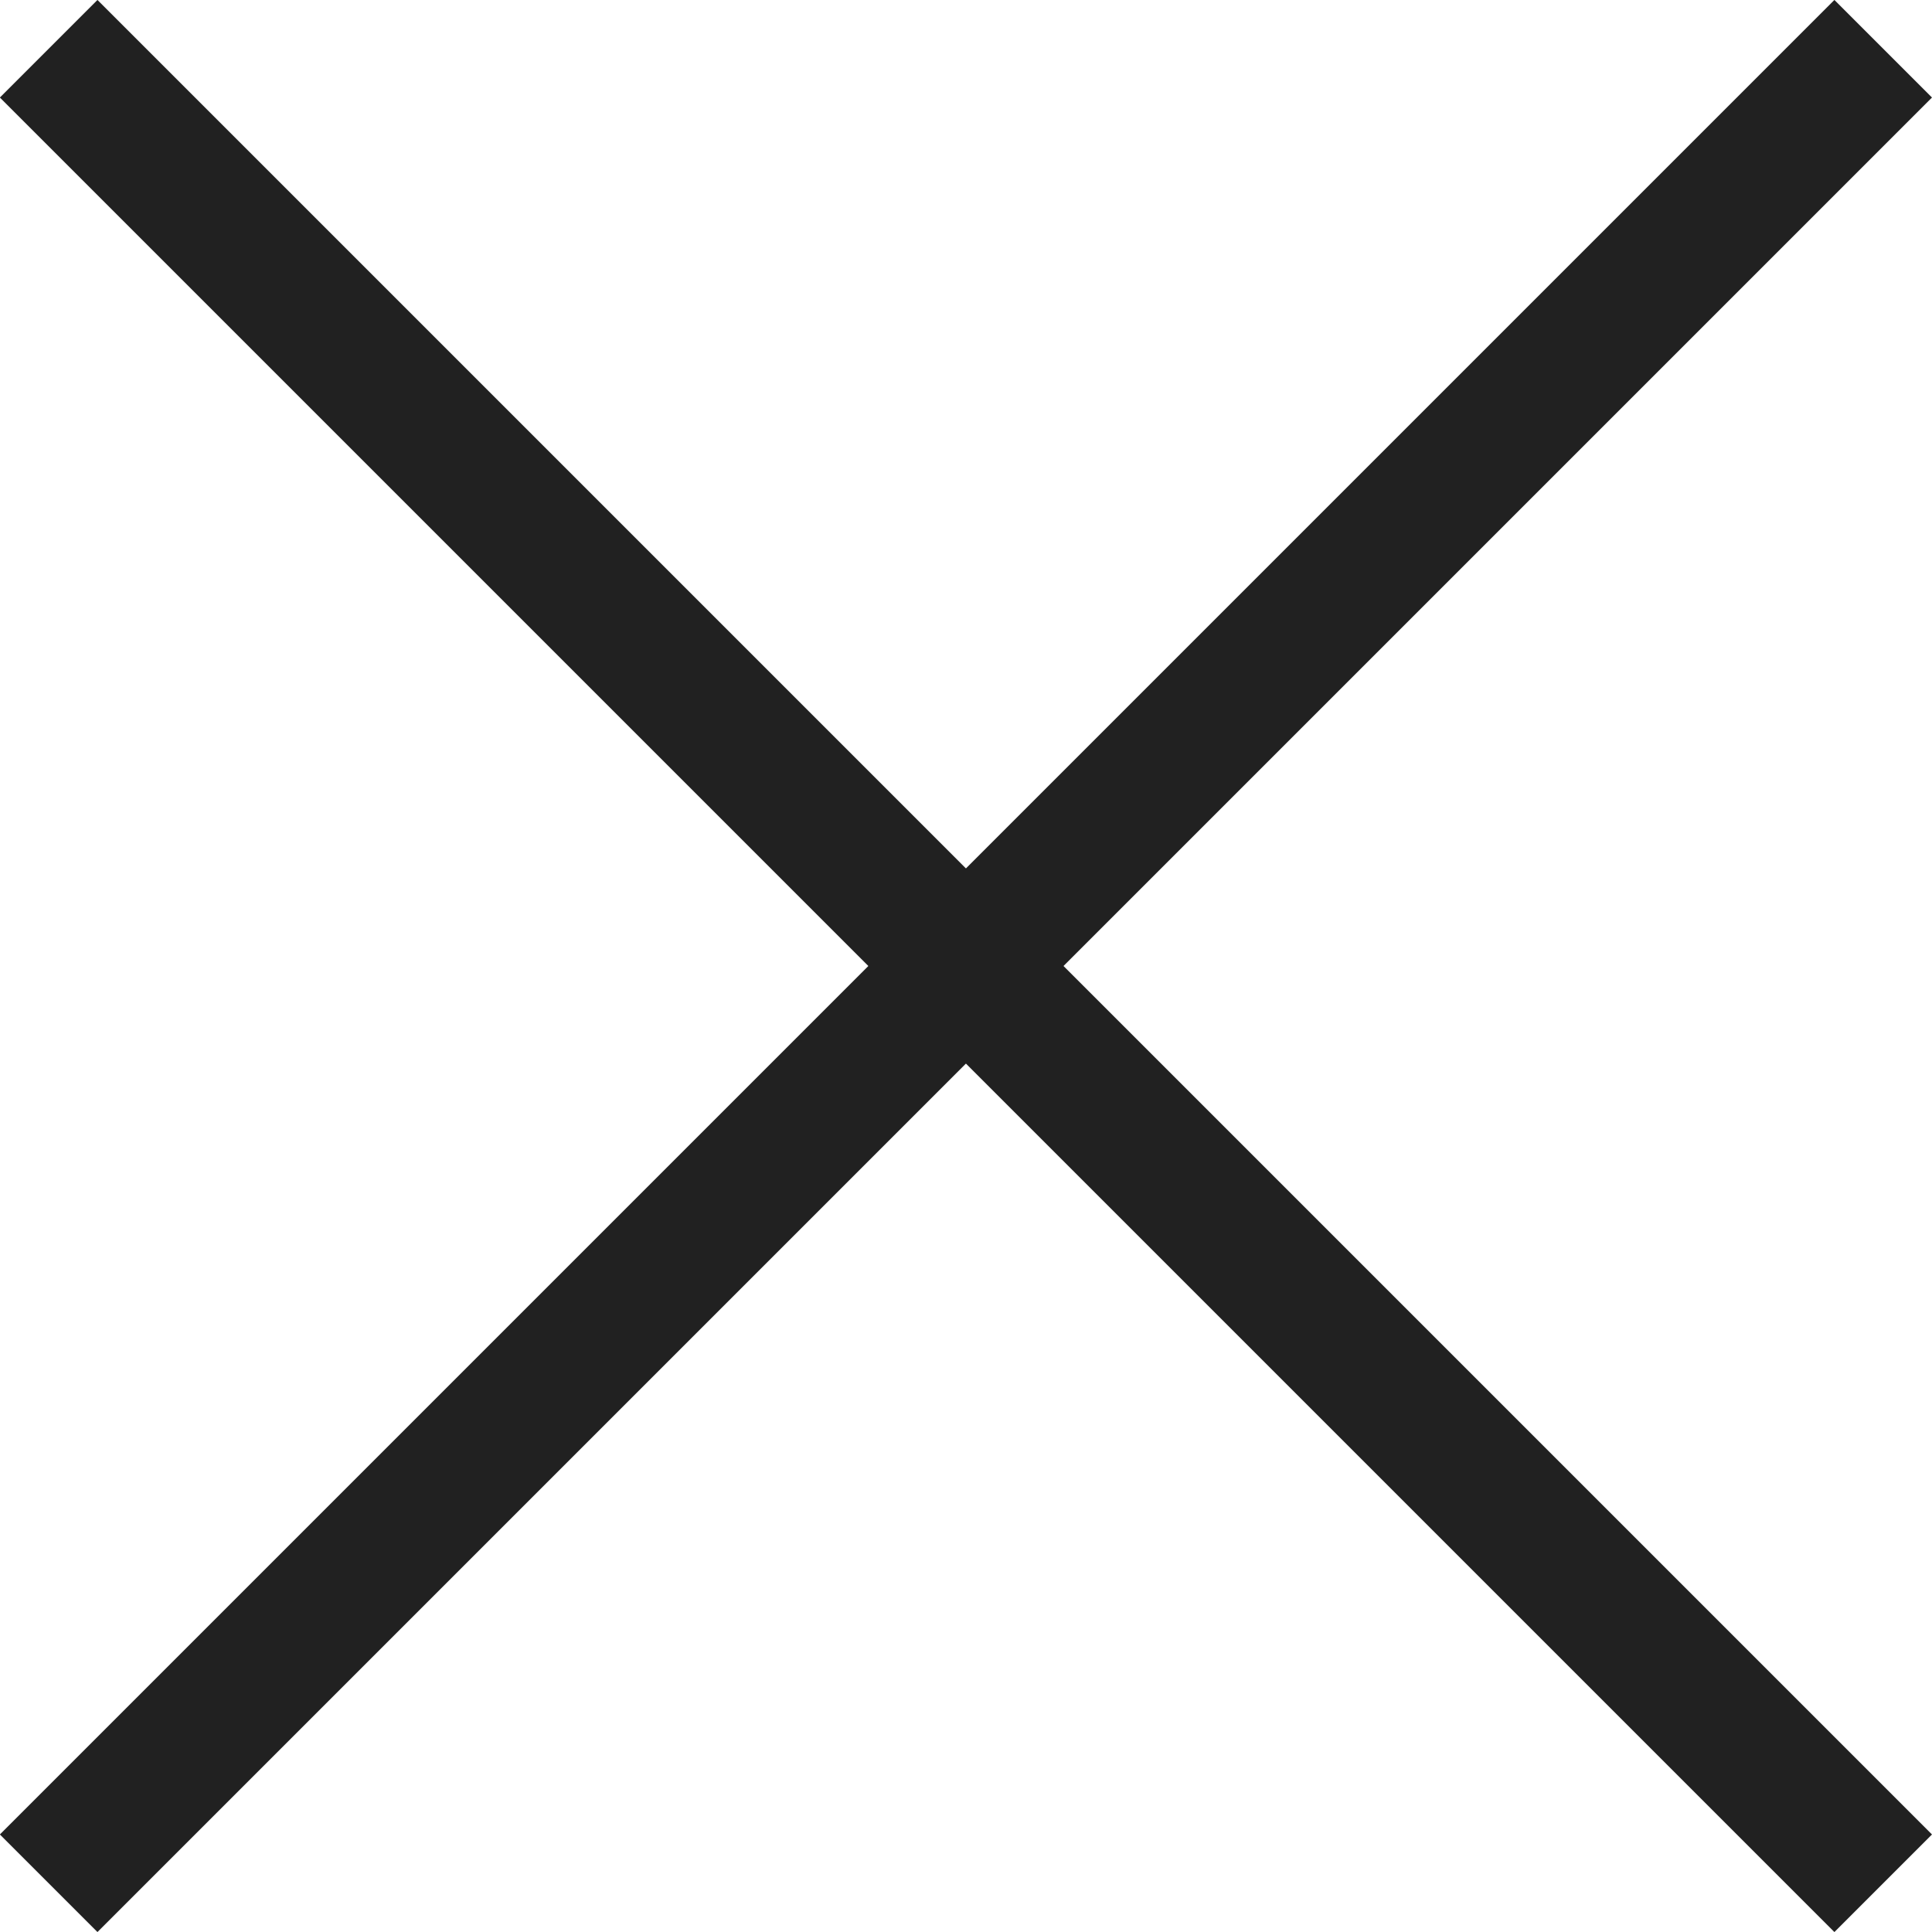 <?xml version="1.0" encoding="UTF-8"?><svg id="Layer_1" xmlns="http://www.w3.org/2000/svg" viewBox="0 0 14 14"><defs><style>.cls-1{fill:#212121;}</style></defs><rect class="cls-1" x="6.5" y="-2.4" width="1" height="18.8" transform="translate(-2.9 7) rotate(-45)"/><rect class="cls-1" x="-2.4" y="6.5" width="18.8" height="1" transform="translate(-2.9 7) rotate(-45)"/></svg>